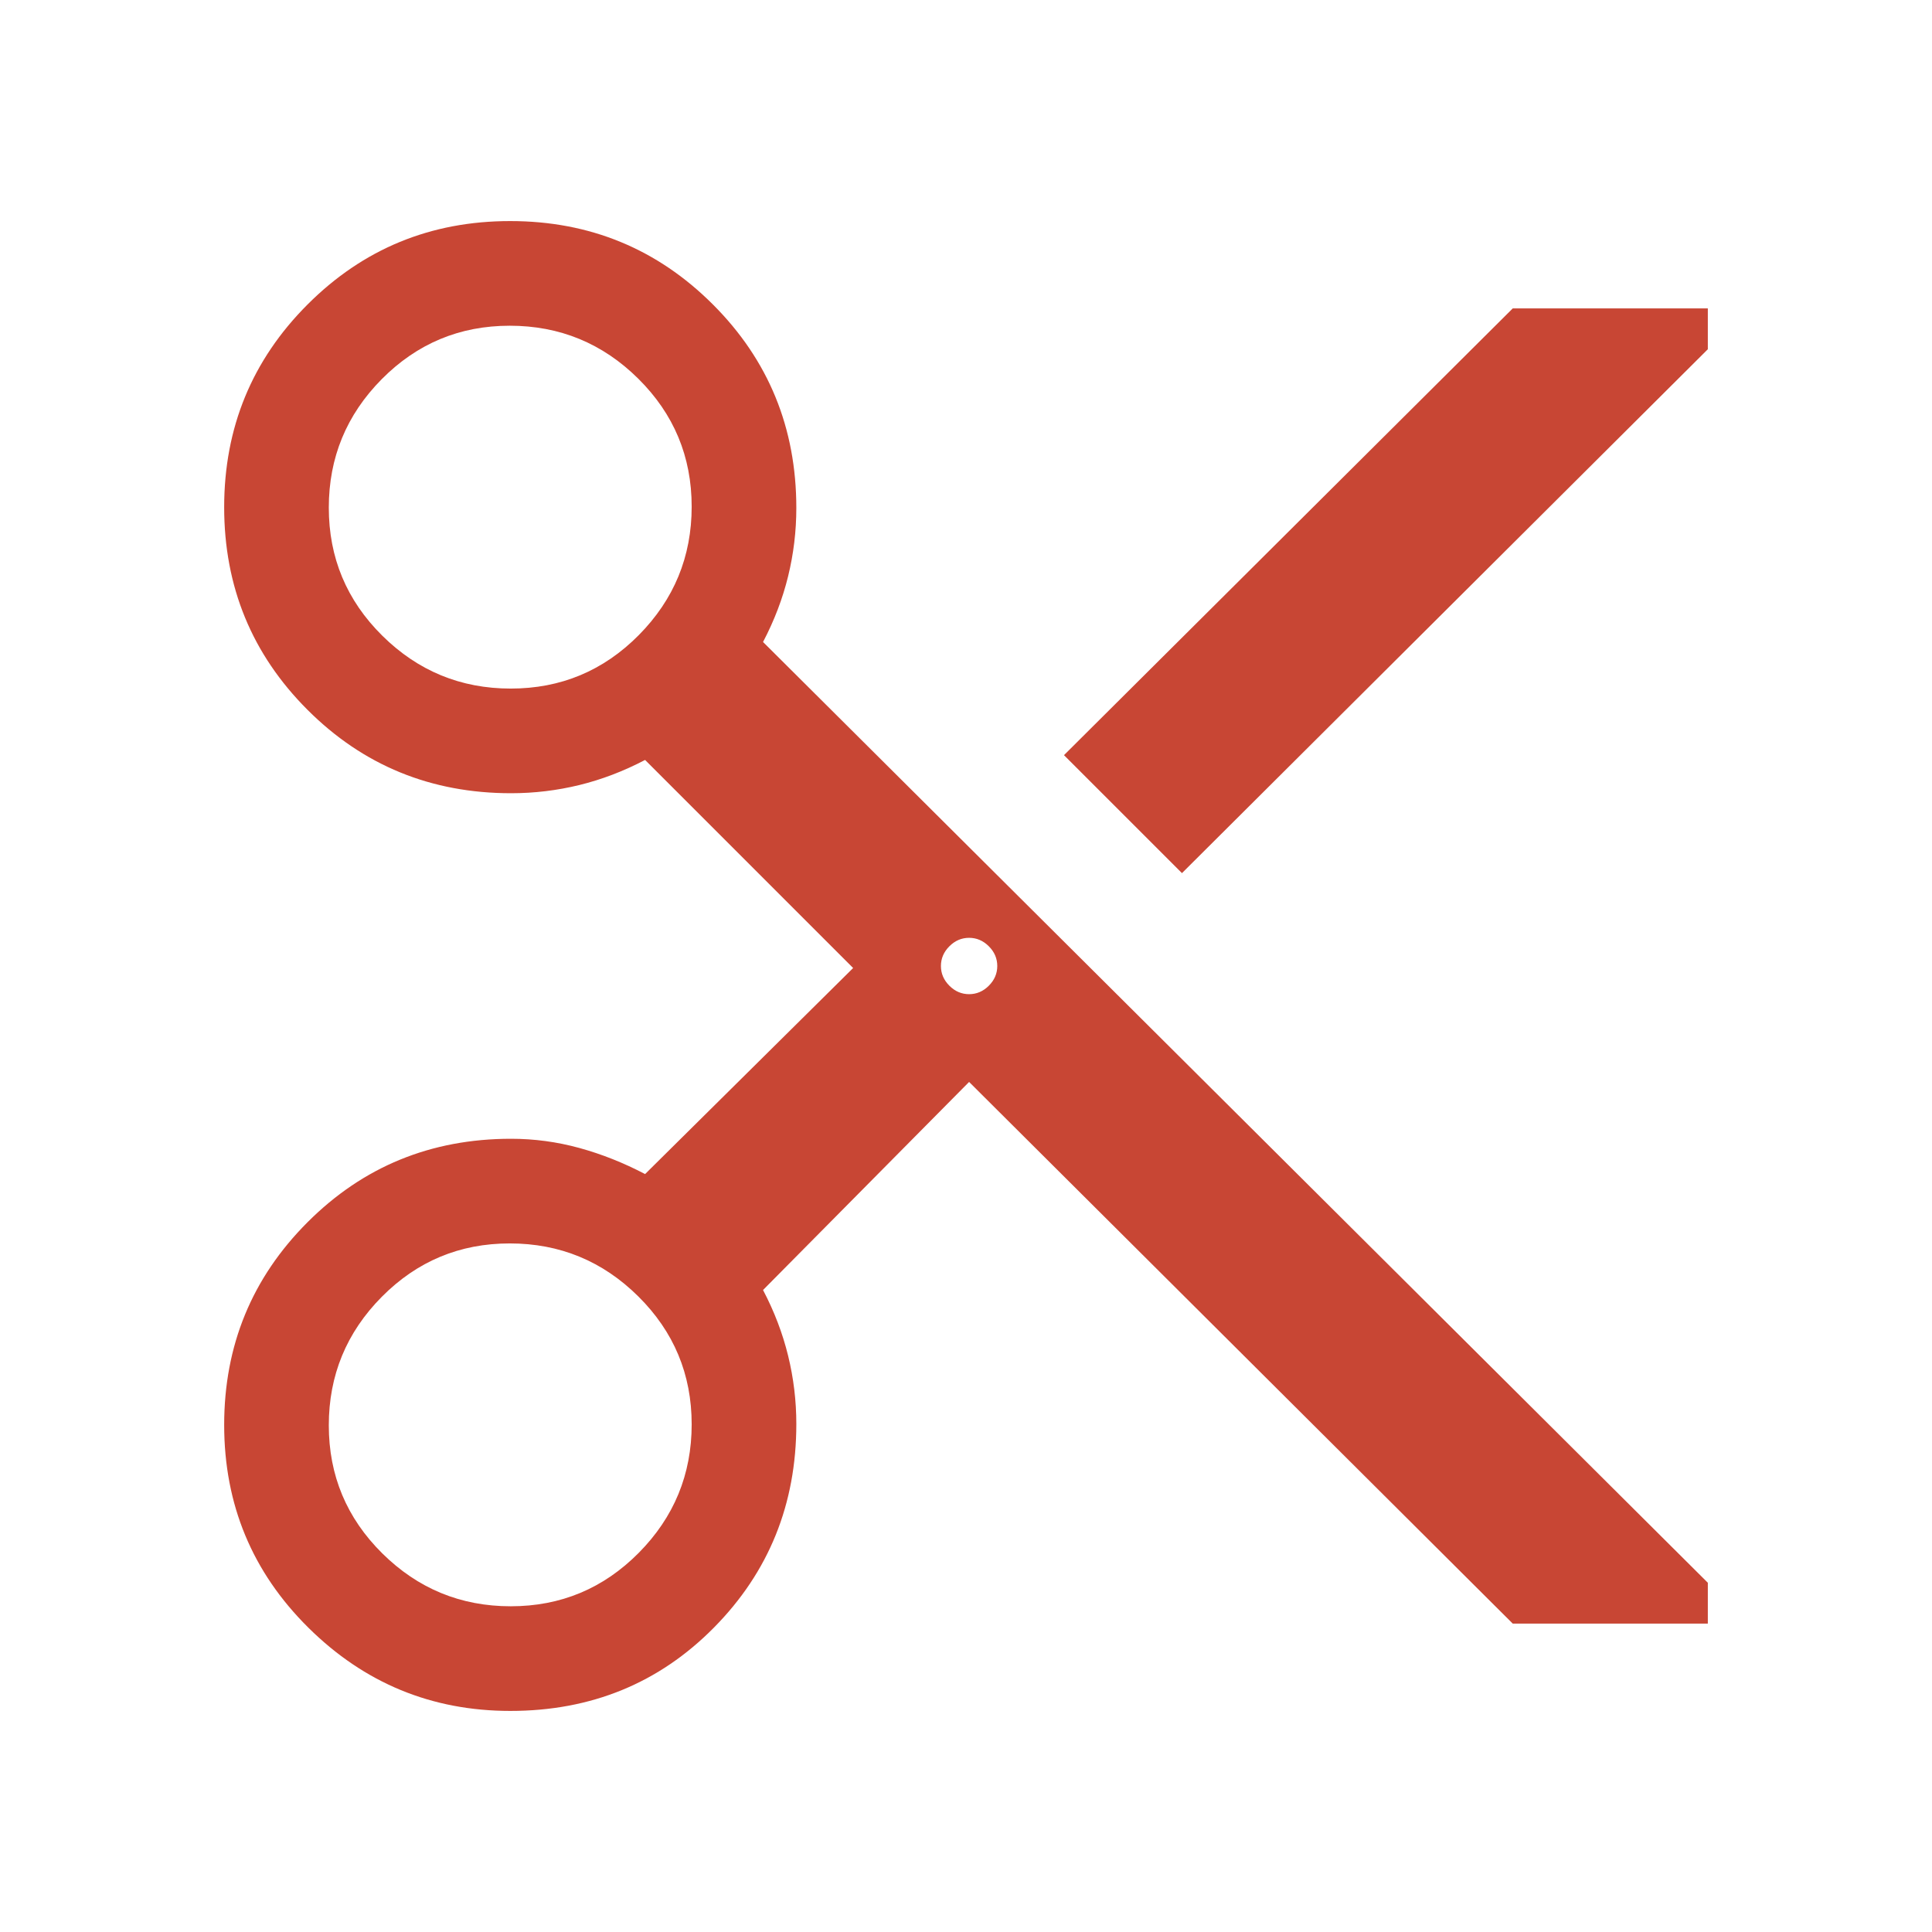 <svg xmlns="http://www.w3.org/2000/svg" height="20px" viewBox="0 -960 960 960" width="20px" fill="#c84634"><path d="M751.69-153.23 481.54-422.39 379.15-319q8.39 16 12.46 32.66 4.08 16.66 4.08 33.9 0 59.73-40.92 101.16t-101.19 41.43q-58.62 0-100.41-41.42-41.78-41.42-41.78-100.69 0-59.27 41.43-100.73t101.15-41.46q17.24 0 33.91 4.57 16.66 4.58 32.66 12.97L423.92-479 320.54-582.39q-16 8.39-32.66 12.47-16.67 4.07-33.91 4.07-59.72 0-101.15-41.42-41.43-41.42-41.43-100.69 0-59.27 41.42-100.73t100.69-41.46q59.27 0 100.73 41.43t41.46 101.16q0 17.24-4.08 33.9Q387.54-657 379.15-641l469.46 467.46v20.31h-96.92ZM587.31-526.15l-58.62-58.62 223-222h96.92v20.31l-261.3 260.31Zm-333.52-91.7q37.29 0 63.6-26.55 26.3-26.56 26.3-63.85 0-37.29-26.55-63.6-26.56-26.3-63.85-26.3-37.29 0-63.6 26.55-26.31 26.56-26.31 63.85 0 37.29 26.56 63.6 26.56 26.3 63.85 26.3ZM481.54-466q5.6 0 9.8-4.2 4.2-4.2 4.2-9.8 0-5.6-4.2-9.8-4.2-4.2-9.8-4.2-5.6 0-9.8 4.2-4.2 4.2-4.2 9.8 0 5.6 4.2 9.8 4.2 4.2 9.8 4.2ZM253.79-161.85q37.29 0 63.6-26.55 26.3-26.56 26.3-63.85 0-37.29-26.55-63.6-26.56-26.3-63.85-26.3-37.29 0-63.6 26.55-26.31 26.56-26.31 63.85 0 37.29 26.56 63.6 26.56 26.3 63.85 26.3Z"/></svg>